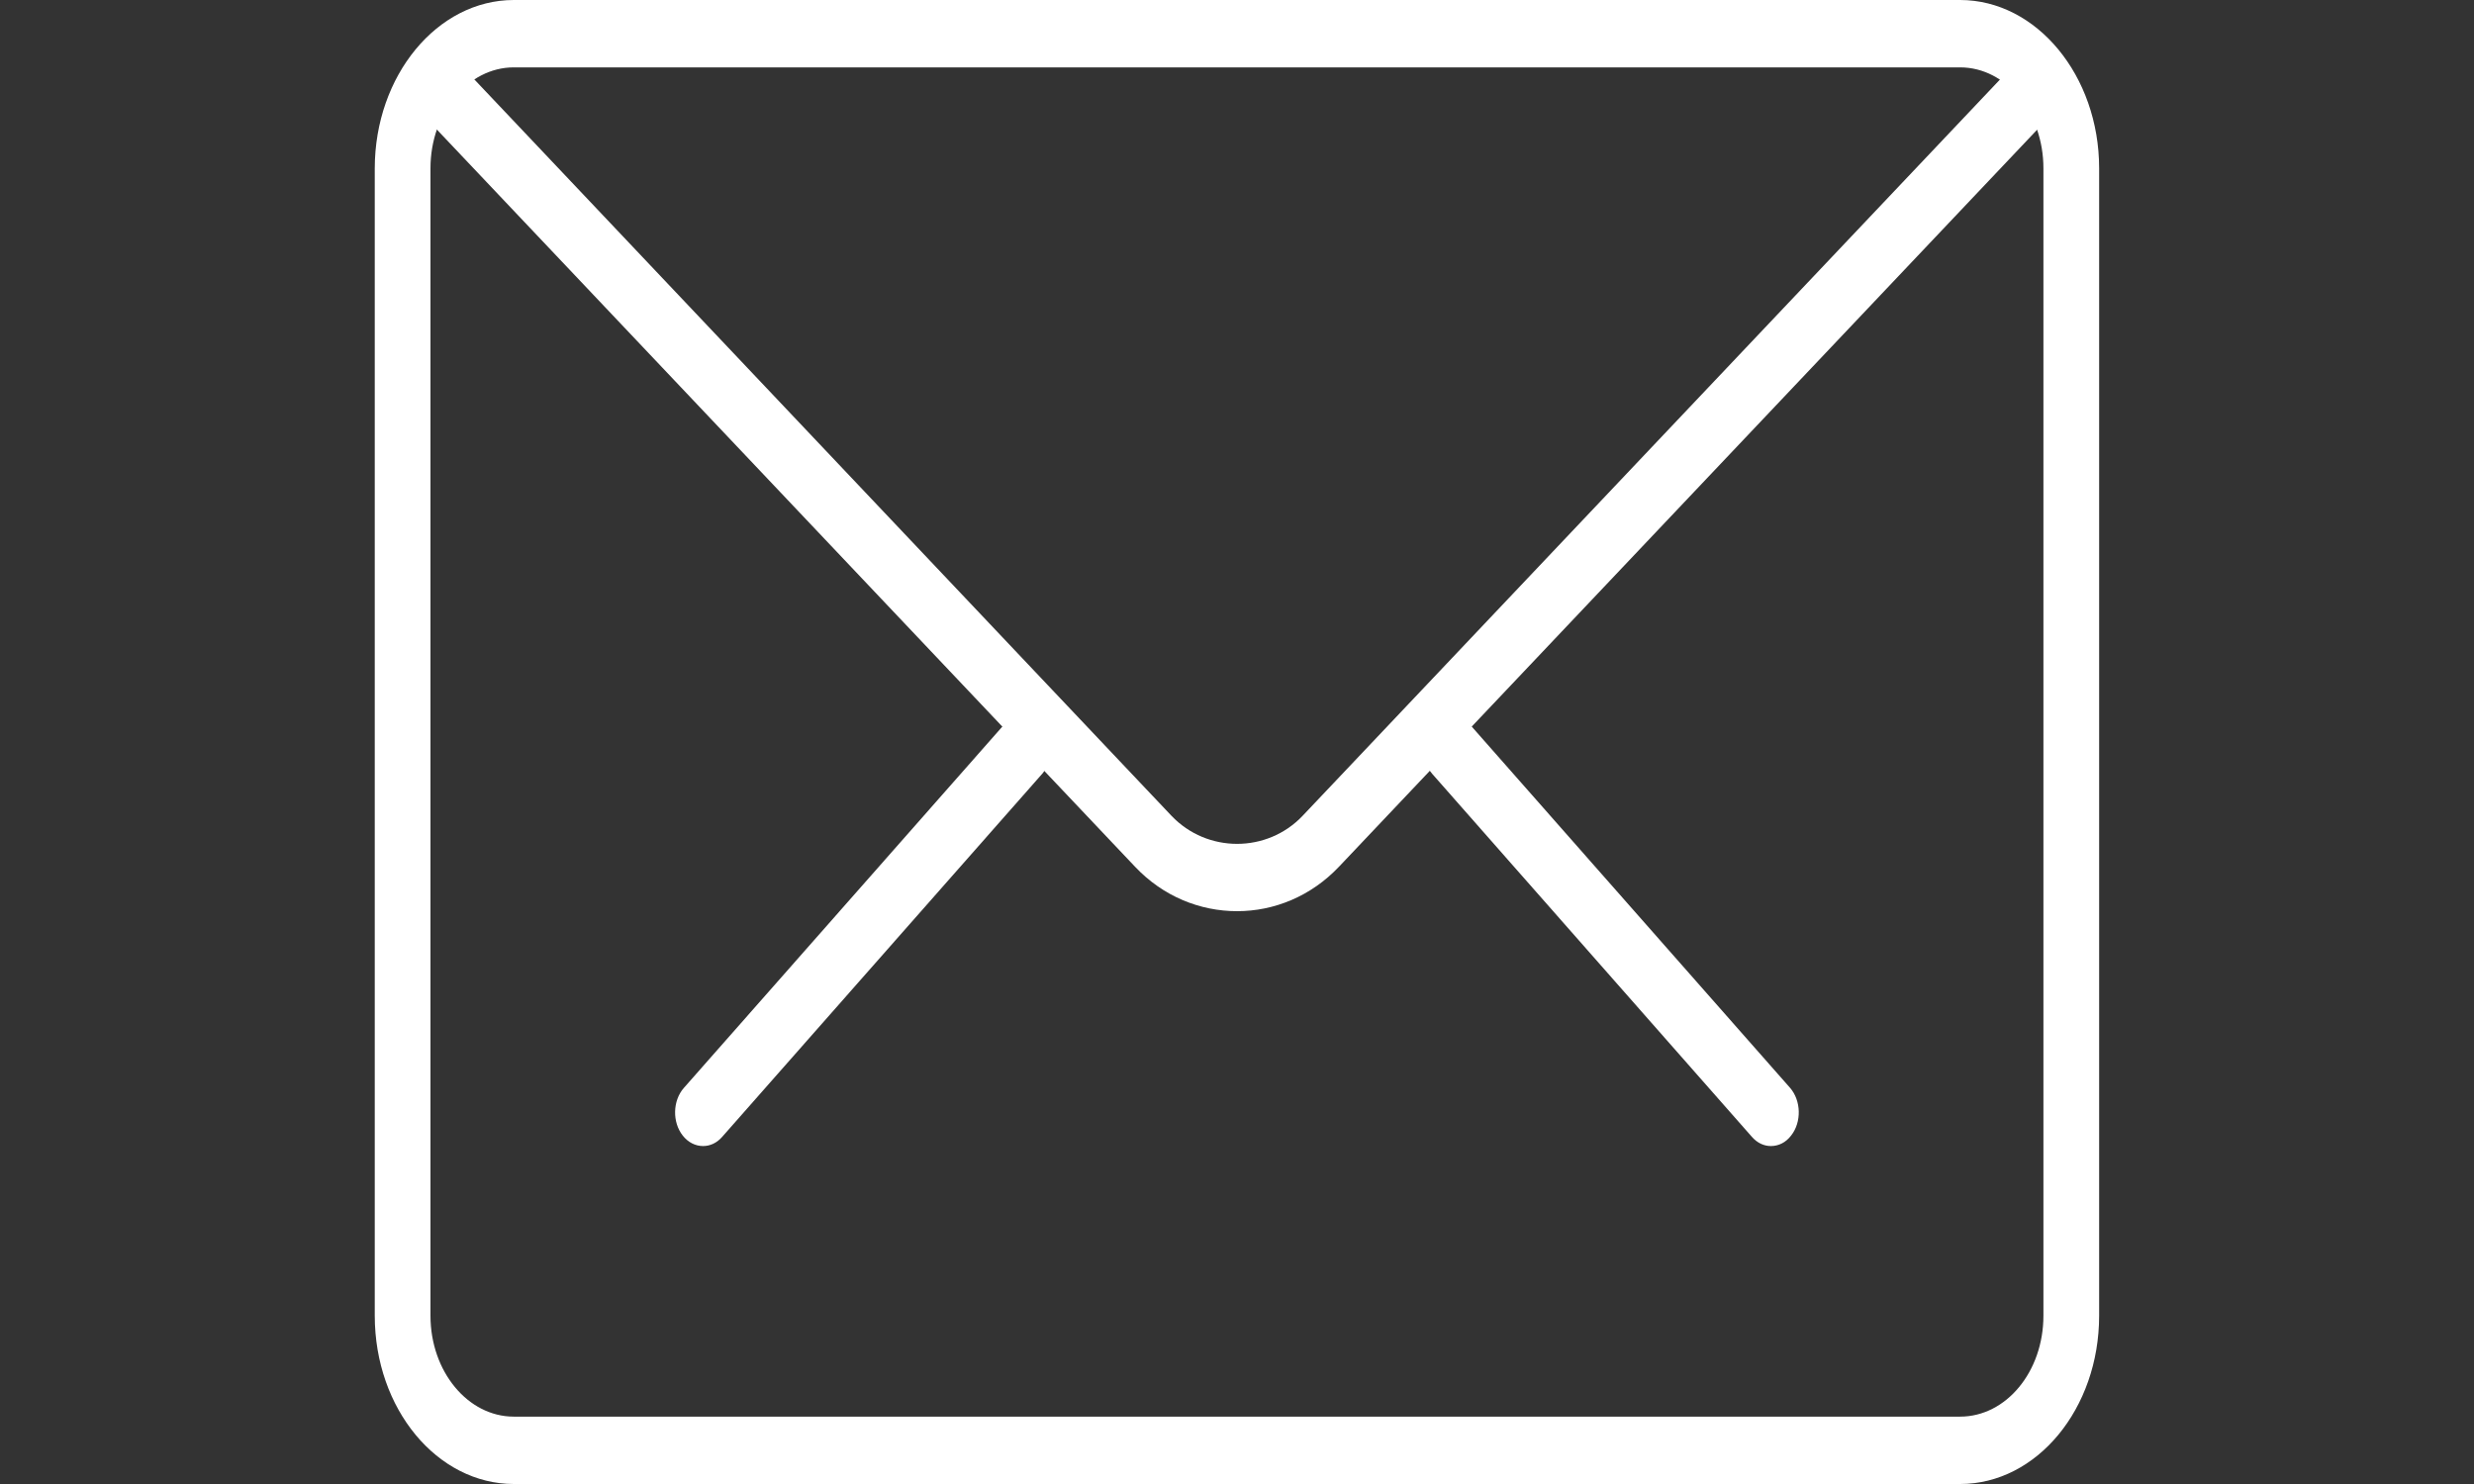 <?xml version="1.0" encoding="utf-8"?>
<!-- Generator: Adobe Illustrator 17.0.0, SVG Export Plug-In . SVG Version: 6.00 Build 0)  -->
<!DOCTYPE svg PUBLIC "-//W3C//DTD SVG 1.1//EN" "http://www.w3.org/Graphics/SVG/1.1/DTD/svg11.dtd">
<svg version="1.1" id="Layer_1" xmlns="http://www.w3.org/2000/svg" xmlns:xlink="http://www.w3.org/1999/xlink" x="0px" y="0px"
	 width="25px" height="15px" viewBox="0 0 25 15" enable-background="new 0 0 25 15" xml:space="preserve">
<rect x="0" y="0" width="25" height="15" fill="#333333" stroke="none"/>
<g>
	<path fill="#FFFFFF" d="M17.895,11.584c-0.069,0-0.137-0.03-0.192-0.093l-3.232-3.671c-0.112-0.13-0.118-0.343-0.014-0.482
		c0.107-0.136,0.286-0.143,0.398-0.013l3.234,3.671c0.112,0.129,0.118,0.345,0.011,0.481C18.046,11.549,17.972,11.584,17.895,11.584
		L17.895,11.584z M17.895,11.584"/>
	<path fill="#FFFFFF" d="M7.105,11.584c-0.077,0-0.151-0.036-0.206-0.106c-0.107-0.136-0.102-0.352,0.011-0.481l3.235-3.671
		c0.115-0.13,0.294-0.123,0.398,0.013c0.107,0.139,0.102,0.352-0.011,0.482l-3.235,3.671C7.242,11.555,7.173,11.584,7.105,11.584
		L7.105,11.584z M7.105,11.584"/>
	<path fill="#FFFFFF" d="M19.808,15H5.192c-0.774,0-1.405-0.76-1.405-1.701V1.701C3.788,0.765,4.418,0,5.192,0h14.615
		c0.773,0,1.405,0.765,1.405,1.701v11.598C21.212,14.24,20.581,15,19.808,15L19.808,15z M5.192,0.681
		c-0.464,0-0.842,0.458-0.842,1.02v11.598c0,0.565,0.379,1.02,0.842,1.02h14.615c0.466,0,0.842-0.455,0.842-1.02V1.701
		c0-0.561-0.376-1.02-0.842-1.02H5.192z M5.192,0.681"/>
	<path fill="#FFFFFF" d="M12.501,9.21c-0.376,0-0.749-0.15-1.031-0.449L4.254,1.14C4.136,1.017,4.125,0.801,4.227,0.658
		c0.102-0.143,0.28-0.153,0.398-0.033l7.213,7.621c0.36,0.378,0.966,0.378,1.325,0l7.204-7.608c0.118-0.122,0.294-0.11,0.398,0.033
		c0.101,0.143,0.091,0.356-0.027,0.479l-7.205,7.608C13.248,9.06,12.875,9.21,12.501,9.21L12.501,9.21z M12.501,9.21"/>
</g>
</svg>

